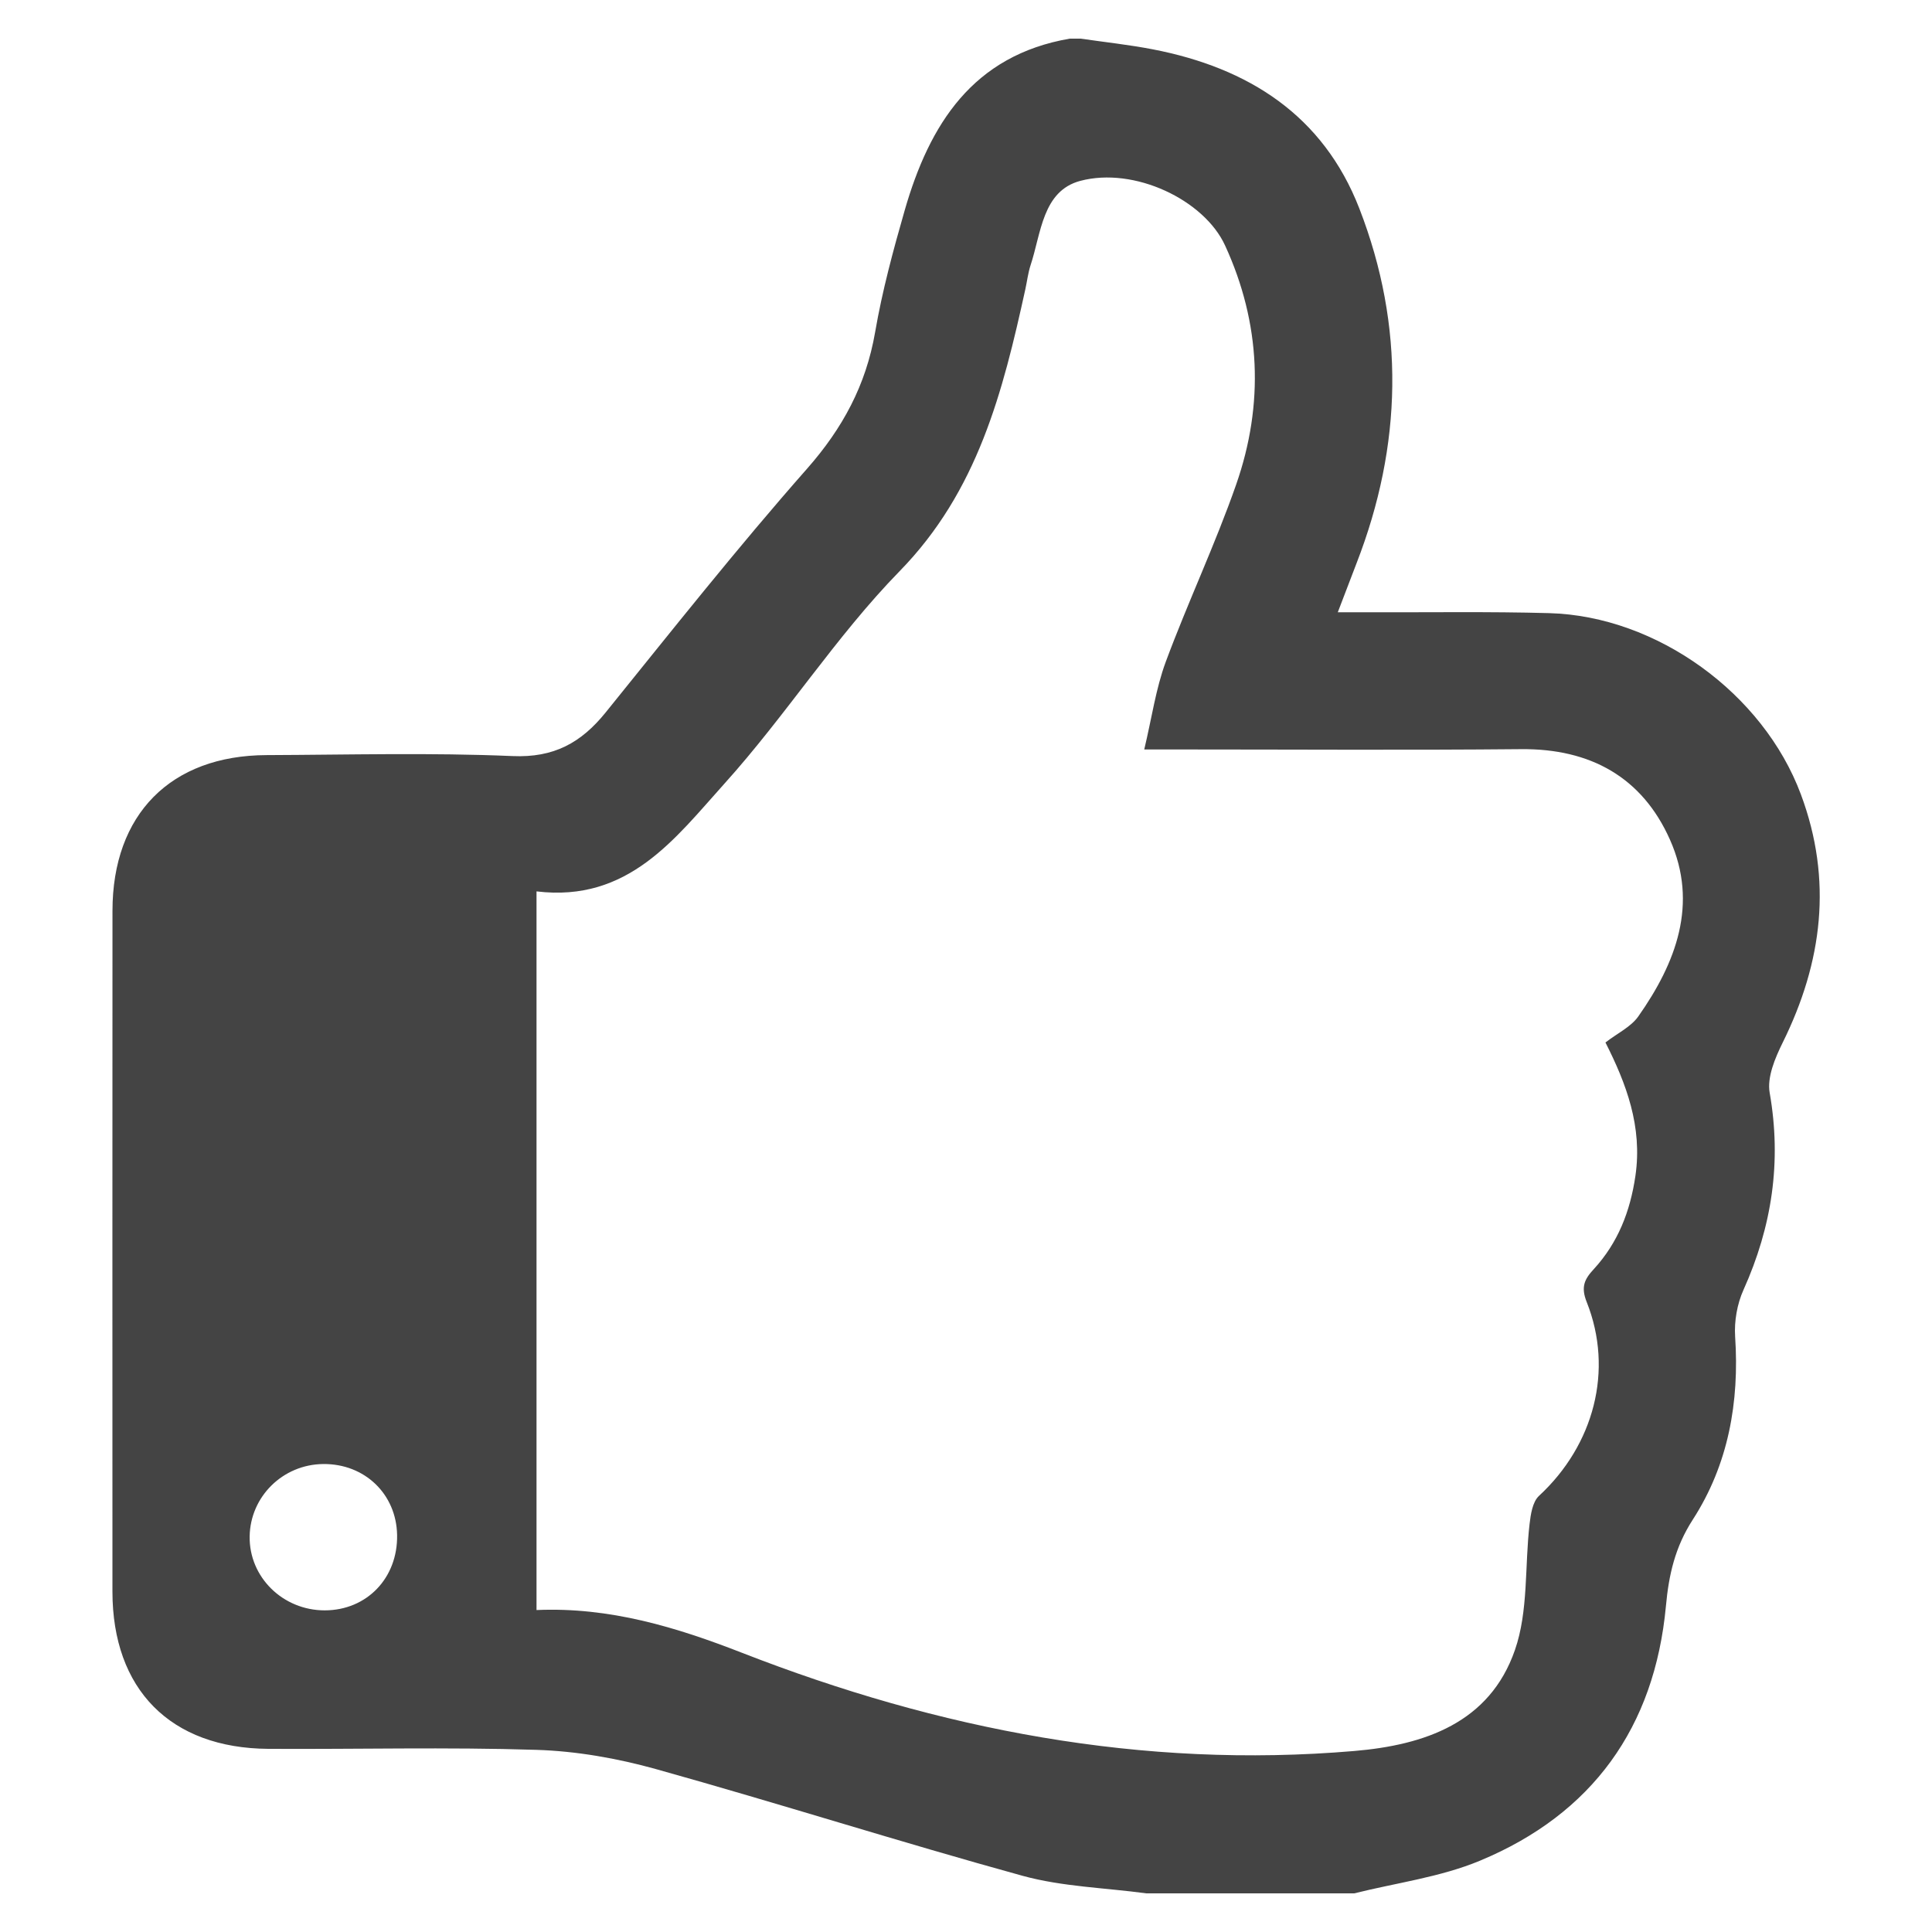 <?xml version="1.0" encoding="iso-8859-1"?>
<!-- Generator: Adobe Illustrator 16.2.0, SVG Export Plug-In . SVG Version: 6.00 Build 0)  -->
<!DOCTYPE svg PUBLIC "-//W3C//DTD SVG 1.1//EN" "http://www.w3.org/Graphics/SVG/1.1/DTD/svg11.dtd">
<svg version="1.1" id="Layer_1" xmlns="http://www.w3.org/2000/svg" xmlns:xlink="http://www.w3.org/1999/xlink" x="0px" y="0px"
	 width="50px" height="50px" viewBox="0 0 50 50" style="enable-background:new 0 0 50 50;" xml:space="preserve">
<g id="customer_service_icons">
	<g id="Layer_8">
	</g>
	<g id="Layer_9">
	</g>
	<g id="Layer_7">
	</g>
	<g id="Layer_17">
		<g>
			<path style="fill:#444444;" d="M35.047,49c-1.793,0-3.587,0-5.38,0c-1.067-0.145-2.168-0.171-3.198-0.453
				c-3.174-0.874-6.312-1.875-9.482-2.76c-1.006-0.281-2.066-0.469-3.108-0.501c-2.31-0.074-4.622-0.013-6.934-0.026
				C4.41,45.244,2.91,43.721,2.91,41.188C2.909,35.316,2.908,29.443,2.911,23.57c0.001-2.495,1.506-4.019,3.987-4.028
				c2.122-0.008,4.248-0.066,6.367,0.025c1.068,0.047,1.773-0.343,2.406-1.125c1.715-2.122,3.41-4.264,5.213-6.309
				c0.925-1.05,1.527-2.165,1.764-3.536c0.183-1.064,0.467-2.116,0.766-3.156C24.054,3.22,25.172,1.433,27.686,1
				c0.094,0,0.188,0,0.282,0c0.624,0.091,1.253,0.158,1.872,0.278c2.469,0.478,4.402,1.704,5.34,4.119
				c1.184,3.052,1.112,6.128-0.072,9.178c-0.149,0.387-0.297,0.773-0.486,1.27c0.344,0,0.572-0.001,0.801,0
				c1.559,0.006,3.115-0.02,4.671,0.023c2.789,0.077,5.54,2.08,6.513,4.691c0.826,2.216,0.559,4.343-0.473,6.427
				c-0.195,0.396-0.406,0.893-0.335,1.295c0.313,1.785,0.06,3.461-0.678,5.101c-0.164,0.364-0.242,0.812-0.216,1.21
				c0.113,1.697-0.176,3.311-1.096,4.736c-0.459,0.711-0.621,1.428-0.695,2.236c-0.293,3.14-1.904,5.381-4.811,6.59
				C37.277,48.582,36.136,48.727,35.047,49z M13.885,23.069c0,6.251,0,12.394,0,18.599c1.896-0.083,3.629,0.447,5.32,1.107
				c5.1,1.988,10.352,3.007,15.839,2.541c1.824-0.154,3.508-0.728,4.162-2.613c0.351-1.008,0.252-2.17,0.379-3.26
				c0.029-0.252,0.077-0.574,0.243-0.729c1.422-1.314,1.939-3.251,1.236-5.017c-0.155-0.39-0.061-0.589,0.184-0.853
				c0.624-0.68,0.941-1.49,1.076-2.41c0.188-1.278-0.239-2.396-0.775-3.455c0.313-0.241,0.658-0.402,0.85-0.674
				c0.979-1.391,1.558-2.914,0.82-4.573c-0.72-1.619-2.061-2.361-3.853-2.344c-2.948,0.028-5.897,0.008-8.847,0.008
				c-0.254,0-0.508,0-0.906,0c0.197-0.825,0.3-1.574,0.556-2.266c0.572-1.543,1.28-3.037,1.823-4.591
				c0.727-2.081,0.637-4.178-0.288-6.188c-0.541-1.178-2.347-2.042-3.747-1.67c-0.979,0.261-1.012,1.358-1.286,2.183
				c-0.065,0.2-0.09,0.414-0.135,0.621c-0.583,2.653-1.229,5.225-3.255,7.298c-1.653,1.693-2.944,3.736-4.534,5.499
				C17.478,21.691,16.264,23.358,13.885,23.069z M8.365,37.889c-1.045,0.01-1.889,0.842-1.904,1.875
				c-0.015,1.053,0.859,1.912,1.943,1.912c1.09-0.001,1.893-0.838,1.873-1.951C10.258,38.666,9.438,37.878,8.365,37.889z"/>
		</g>
	</g>
	<g id="Layer_20">
	</g>
	<g id="Layer_21">
	</g>
	<g id="Layer_22">
	</g>
</g>
</svg>
